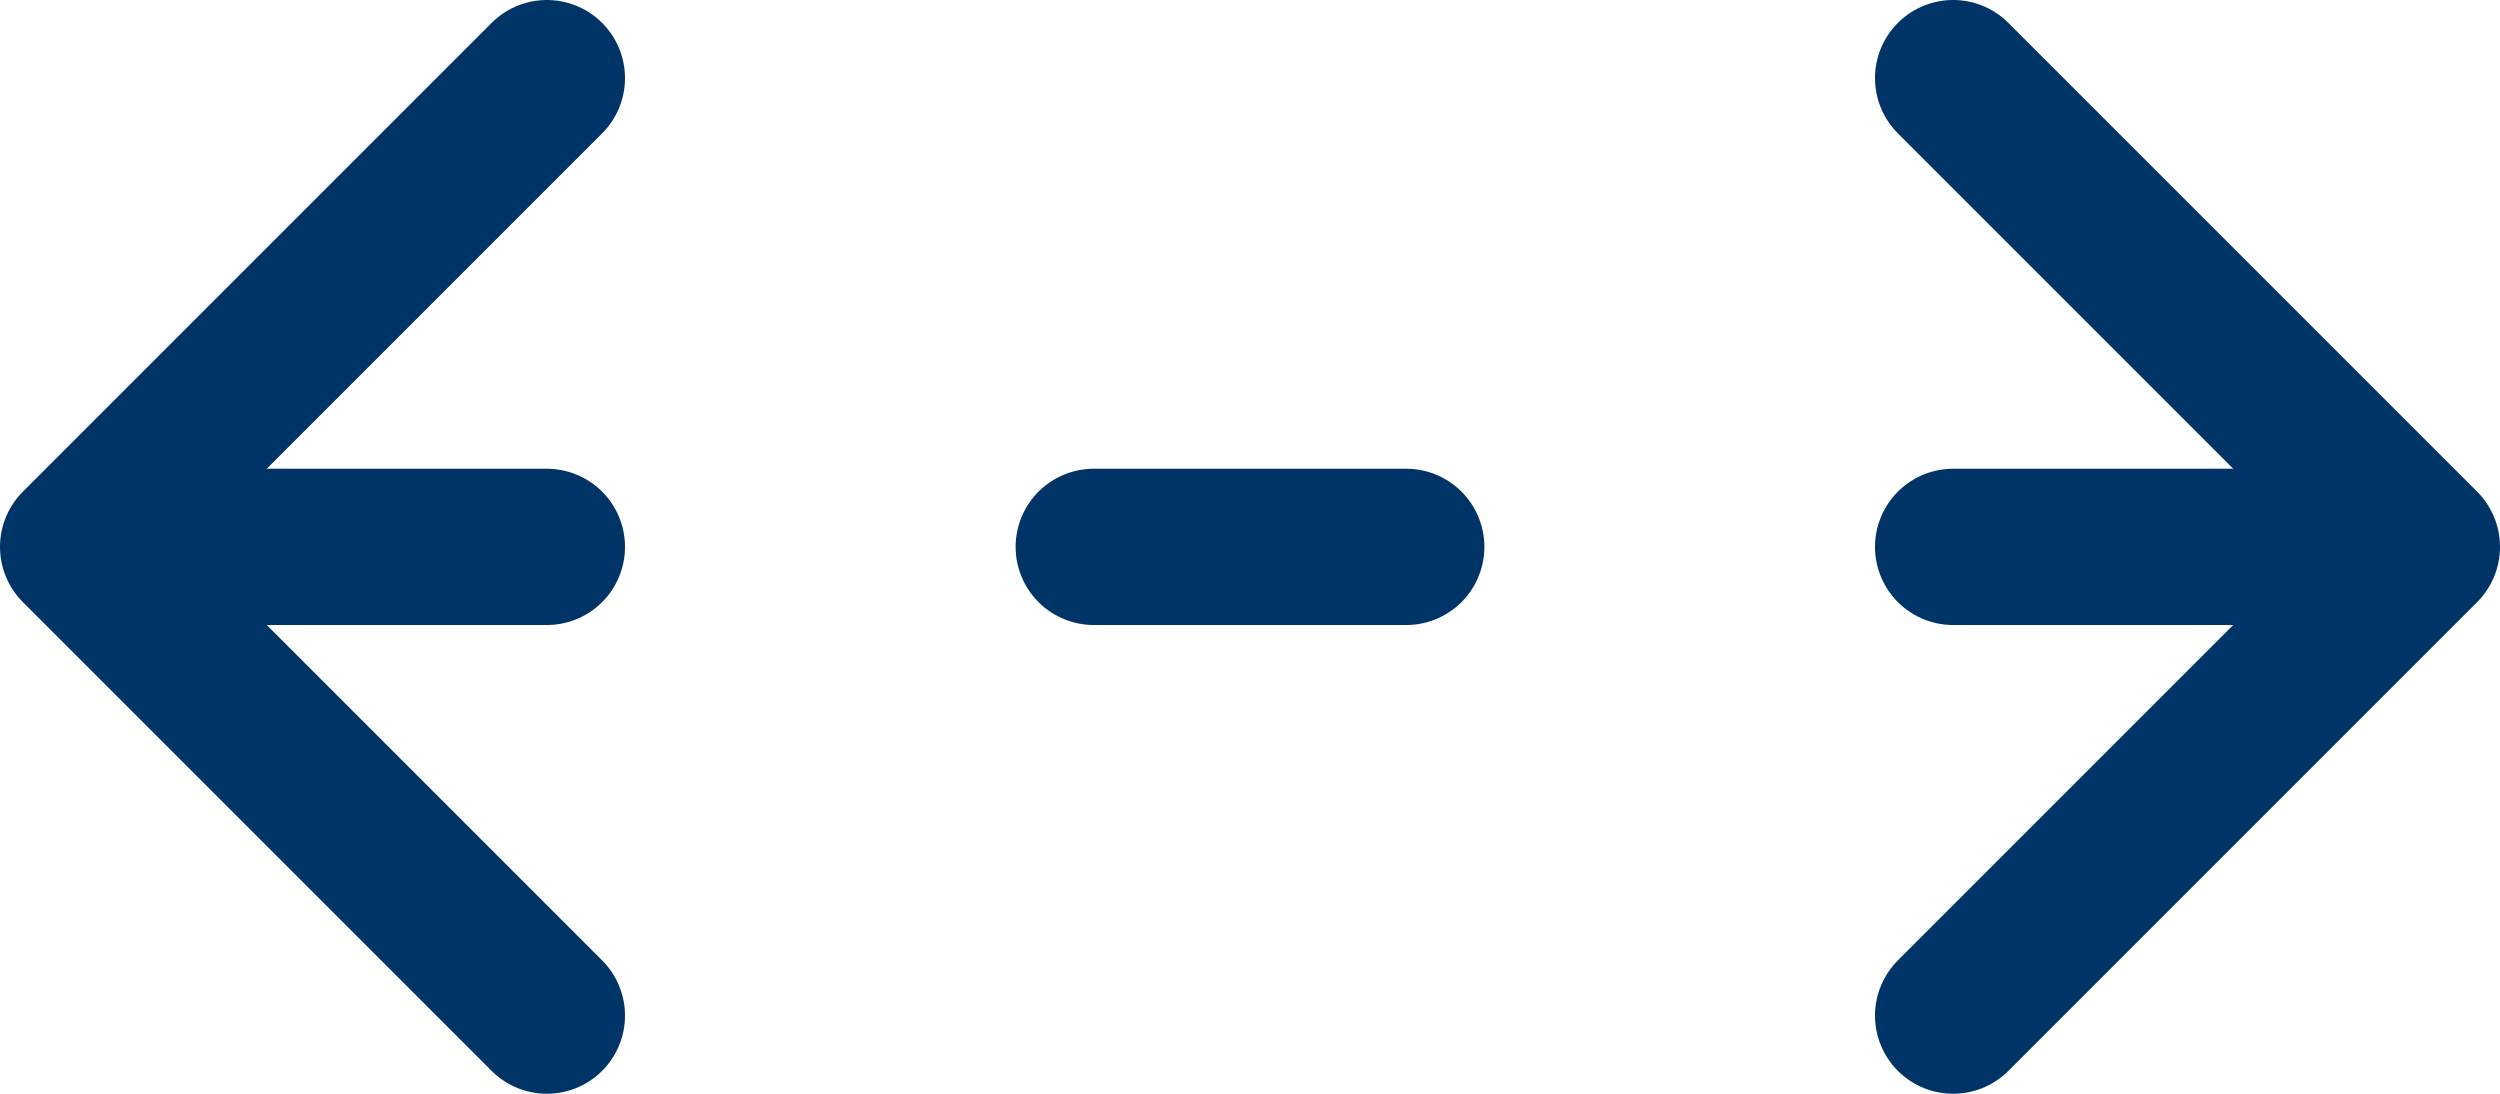 <svg xmlns="http://www.w3.org/2000/svg" version="1.2" viewBox="0 0 32 14">
    <g fill="none" fill-rule="evenodd" stroke="#003366" stroke-linecap="round" stroke-width="2">
        <path stroke-dasharray="4,7" d="M3 7h26" />
        <path stroke-linejoin="round" d="M7 13 1 7l6-6m18 12 6-6-6-6" />
    </g>
</svg>